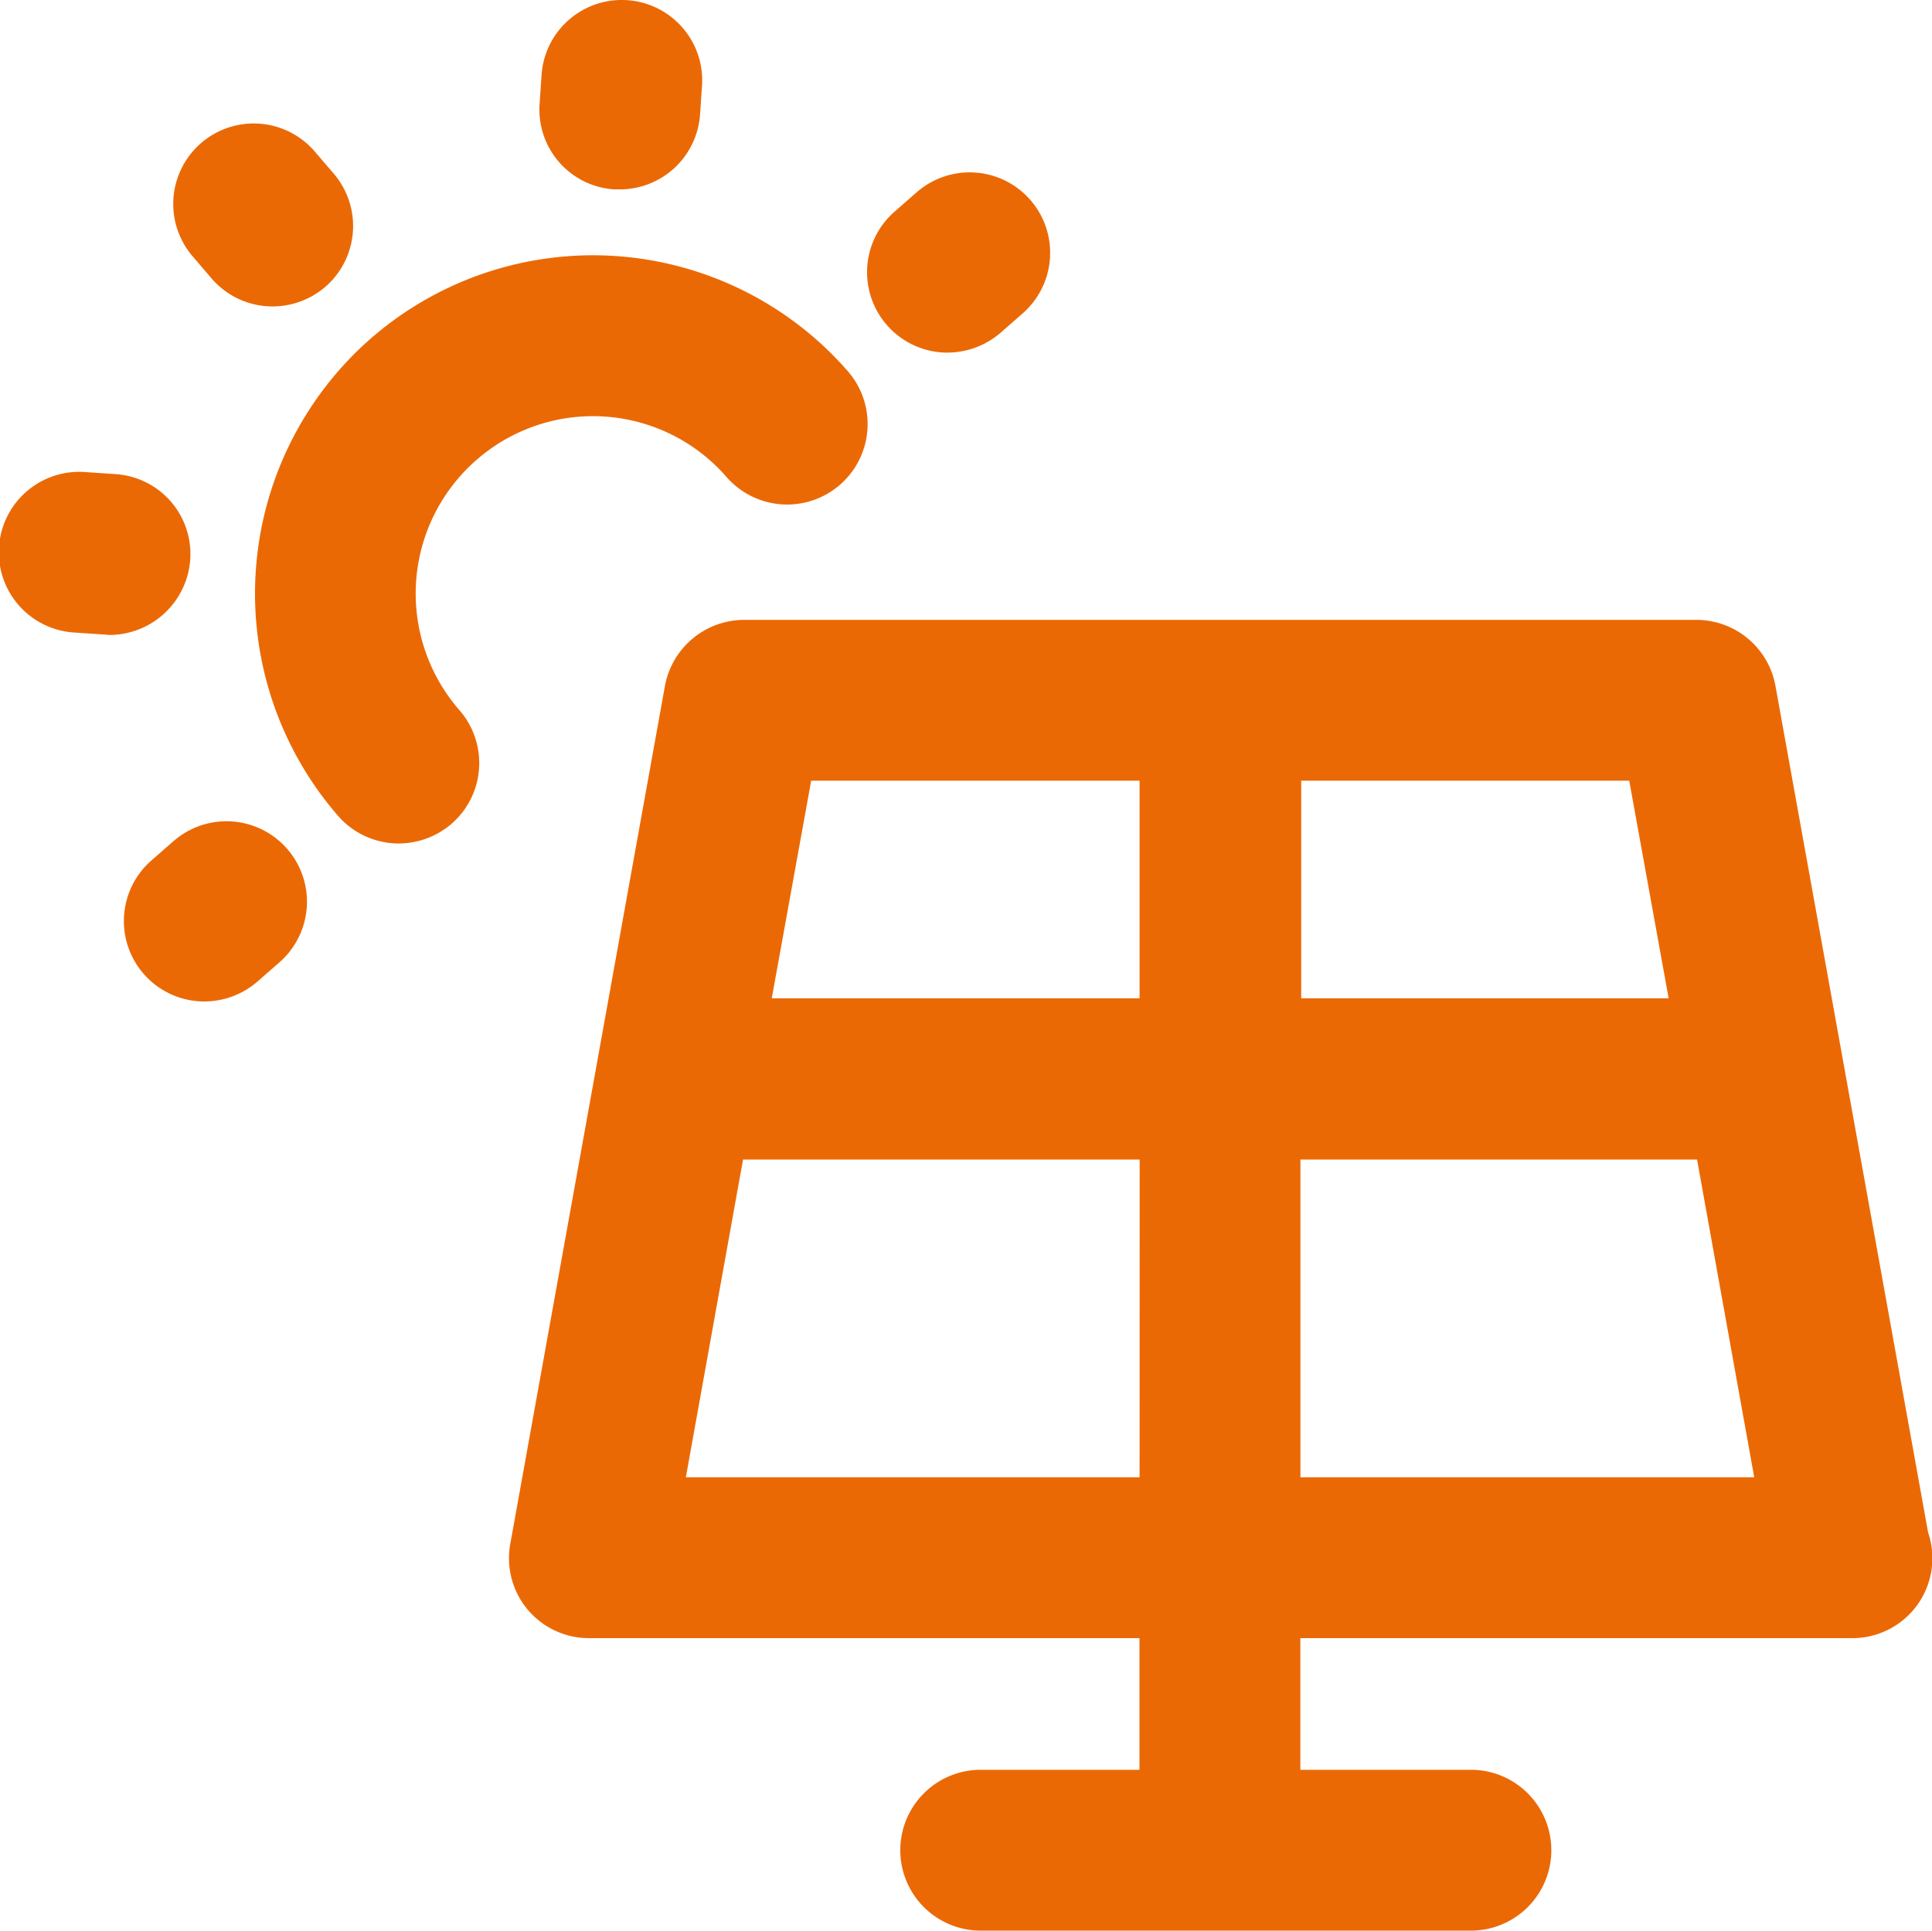 <svg id="Grupo_136" data-name="Grupo 136" xmlns="http://www.w3.org/2000/svg" width="52" height="51.969" viewBox="0 0 52 51.969">
  <g id="Grupo_135" data-name="Grupo 135" transform="translate(0 0)">
    <path id="Caminho_88" data-name="Caminho 88" d="M178.335,193.066l-4.107-22.783A2.164,2.164,0,0,0,172.1,168.5H146.469a2.172,2.172,0,0,0-2.133,1.783l-4.16,23.08a2.151,2.151,0,0,0,2.133,2.547h14.8v3.544h-4.319a2.165,2.165,0,0,0,0,4.329h13.286a2.165,2.165,0,0,0,0-4.329h-4.637v-3.544h14.835A2.151,2.151,0,0,0,178.335,193.066Zm-21.223-1.486H144.9l1.539-8.553h10.675Zm0-12.893h-9.9l1.061-5.858h8.839Zm4.34-5.858h8.839l1.061,5.858h-9.89v-5.858Zm-.011,18.75v-8.553h10.675l1.539,8.553Z" transform="translate(-126.44 -151.814)" fill="#eb6905"/>
    <path id="Caminho_89" data-name="Caminho 89" d="M81.592,81.5a4.763,4.763,0,0,1,6.728.456,2.166,2.166,0,1,0,3.268-2.844,9.1,9.1,0,0,0-12.84-.881,9.125,9.125,0,0,0-.881,12.85,2.166,2.166,0,0,0,1.634.743,2.191,2.191,0,0,0,1.422-.531,2.167,2.167,0,0,0,.212-3.056A4.773,4.773,0,0,1,81.592,81.5Z" transform="translate(-68.768 -69.119)" fill="#eb6905"/>
    <path id="Caminho_90" data-name="Caminho 90" d="M55.929,46.77a2.166,2.166,0,0,0,1.634.743,2.191,2.191,0,0,0,1.422-.531,2.167,2.167,0,0,0,.212-3.056l-.509-.594a2.166,2.166,0,1,0-3.268,2.844Z" transform="translate(-50.225 -39.264)" fill="#eb6905"/>
    <path id="Caminho_91" data-name="Caminho 91" d="M233.054,59.839a2.191,2.191,0,0,0,1.422-.531l.594-.52a2.166,2.166,0,1,0-2.844-3.268l-.594.52a2.165,2.165,0,0,0,1.422,3.8Z" transform="translate(-207.549 -50.348)" fill="#eb6905"/>
    <path id="Caminho_92" data-name="Caminho 92" d="M43.726,220.053l-.594.52a2.165,2.165,0,0,0,1.422,3.8,2.191,2.191,0,0,0,1.422-.531l.594-.52a2.166,2.166,0,1,0-2.844-3.268Z" transform="translate(-39.052 -197.415)" fill="#eb6905"/>
    <path id="Caminho_93" data-name="Caminho 93" d="M149.77,16.357h.149a2.166,2.166,0,0,0,2.154-2.016l.053-.775a2.164,2.164,0,0,0-4.319-.287l-.053.785A2.152,2.152,0,0,0,149.77,16.357Z" transform="translate(-133.231 -11.259)" fill="#eb6905"/>
    <path id="Caminho_94" data-name="Caminho 94" d="M16.068,133.309a2.155,2.155,0,0,0-2.016-2.3l-.785-.053a2.165,2.165,0,1,0-.3,4.319l.785.053c.053,0,.1.011.149.011A2.185,2.185,0,0,0,16.068,133.309Z" transform="translate(-10.948 -118.247)" fill="#eb6905"/>
  </g>
</svg>
